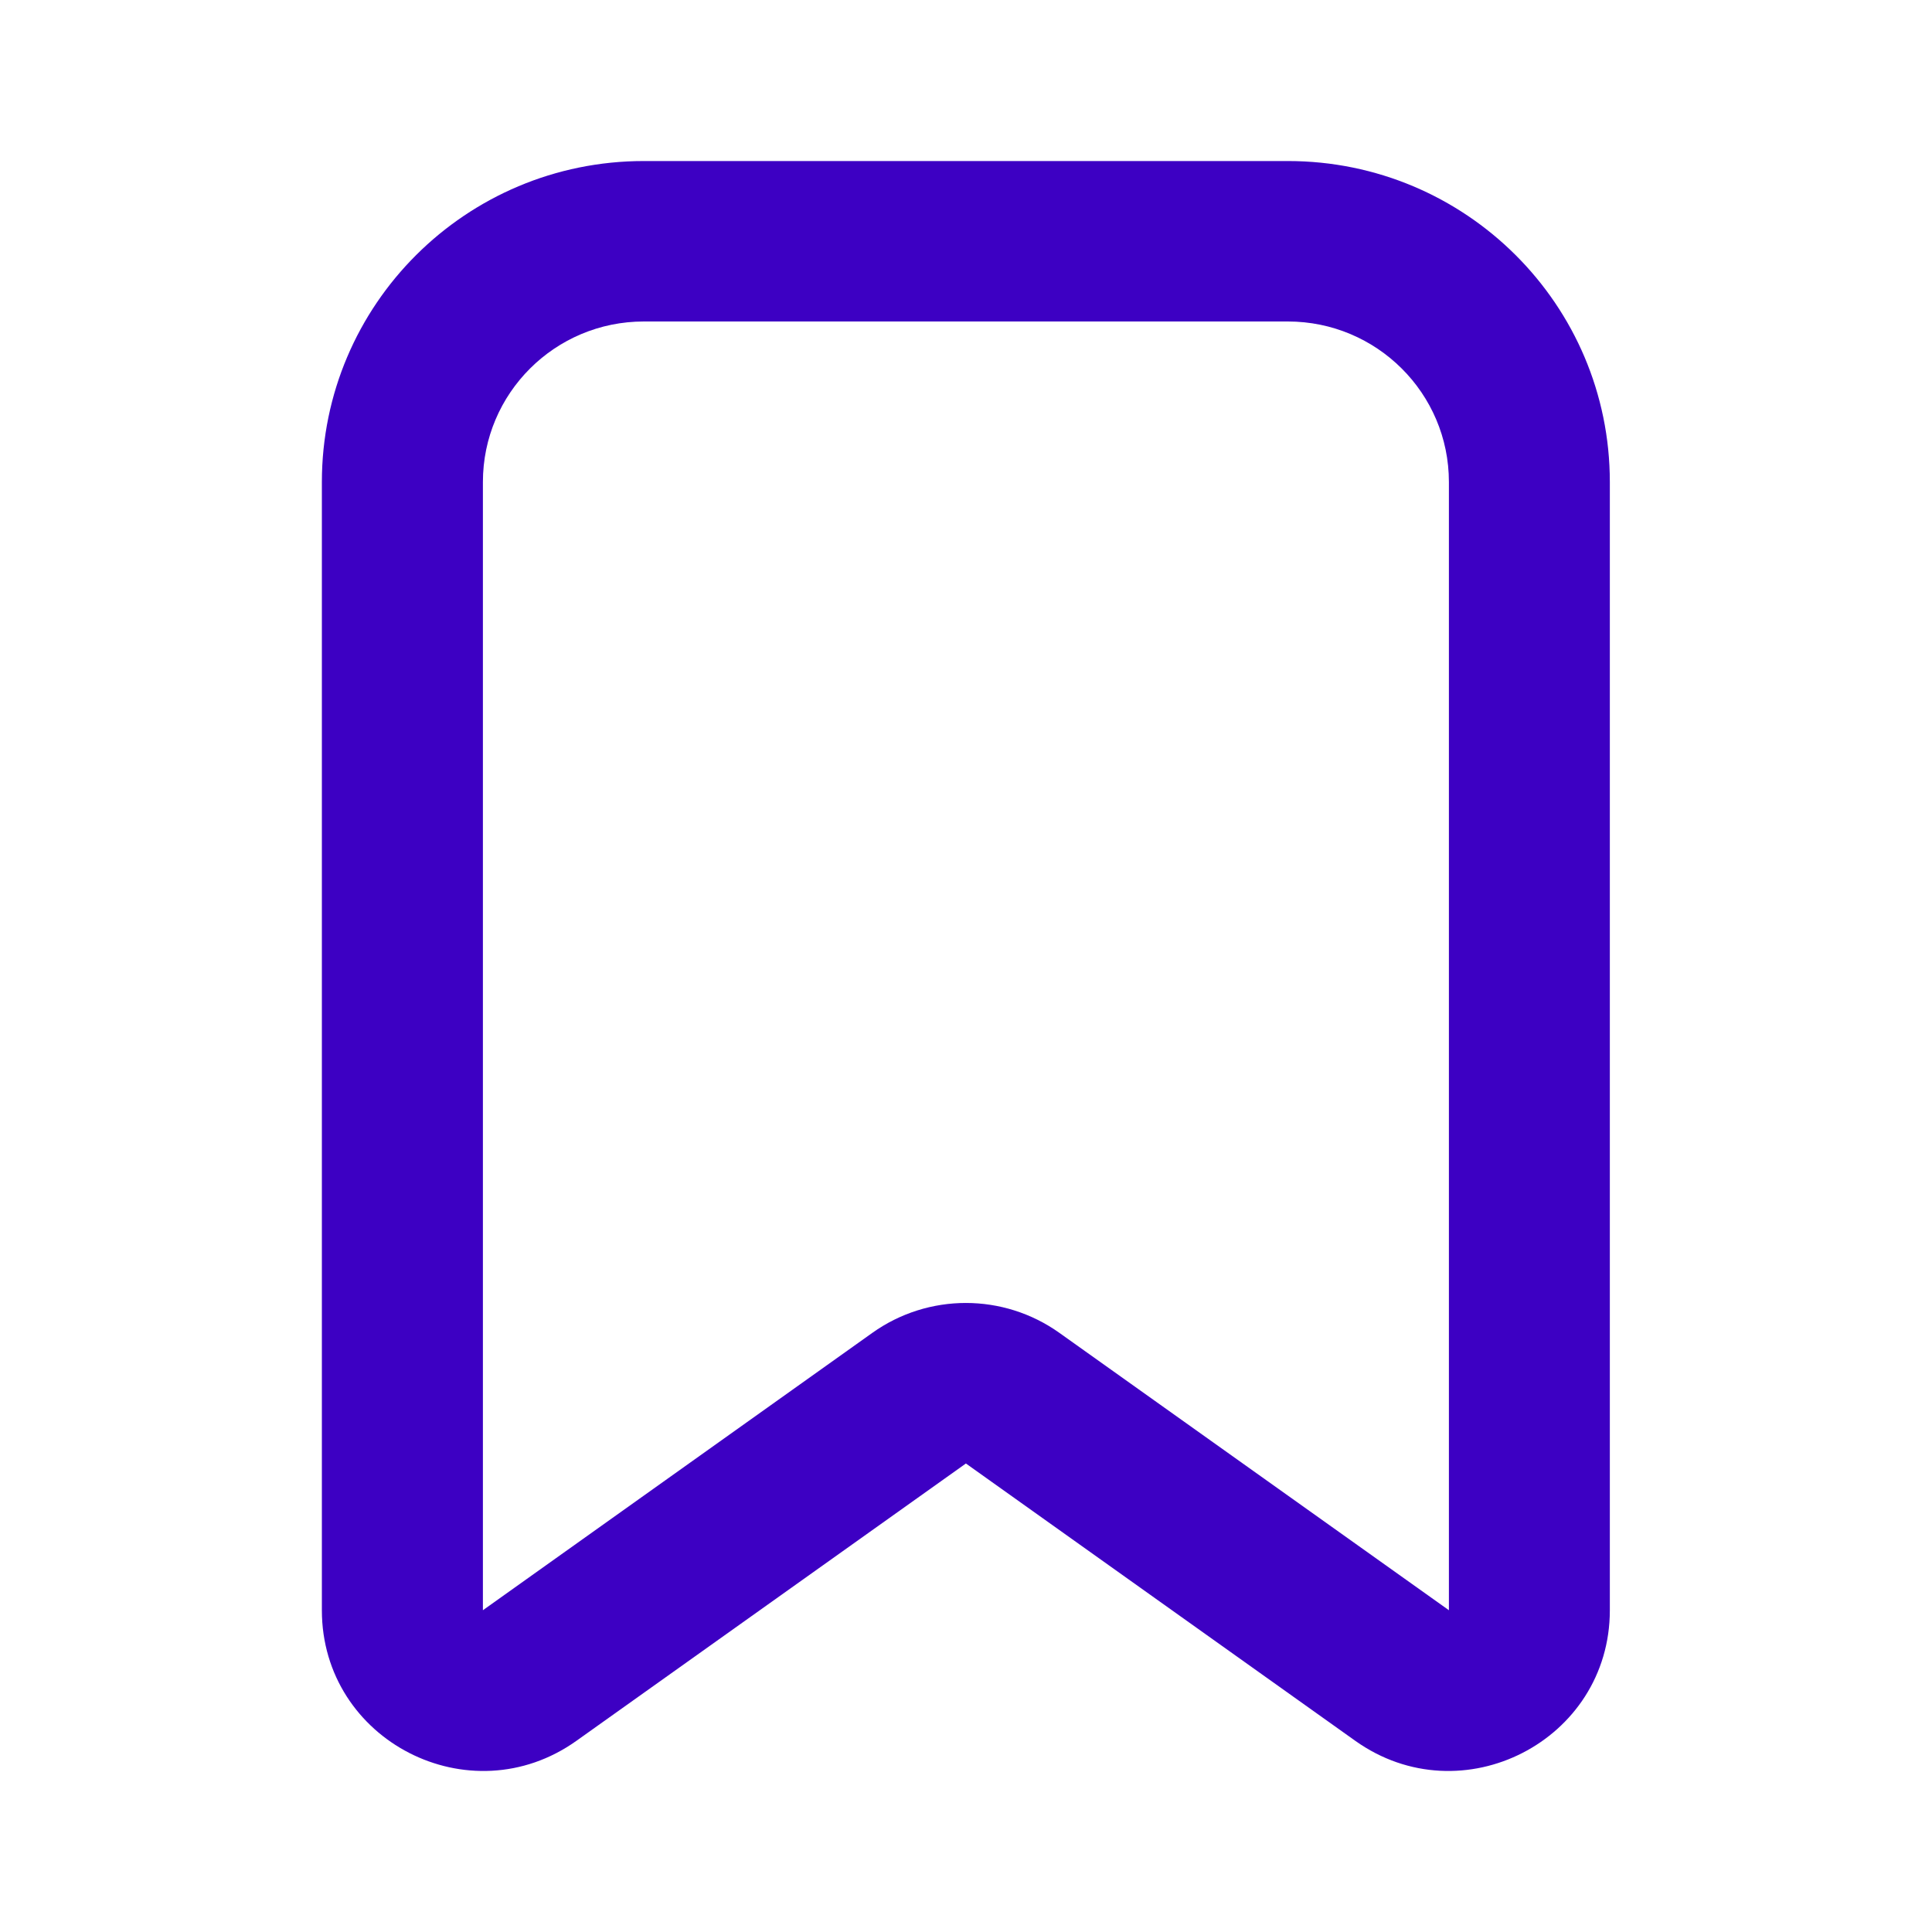 <svg width="20" height="20" viewBox="0 0 20 20" fill="none" xmlns="http://www.w3.org/2000/svg">
<path fill-rule="evenodd" clip-rule="evenodd" d="M3.332 4.99C3.332 3.154 4.824 1.667 6.665 1.667H13.332C15.173 1.667 16.665 3.154 16.665 4.99V16.669C16.665 18.02 15.133 18.806 14.03 18.021L9.999 15.15L5.967 18.021C4.864 18.806 3.332 18.02 3.332 16.669V4.99ZM6.665 3.328C5.745 3.328 4.999 4.072 4.999 4.99V16.669L9.03 13.798C9.609 13.385 10.388 13.385 10.967 13.798L14.999 16.669V4.99C14.999 4.072 14.252 3.328 13.332 3.328H6.665Z" fill="#3D00C3"/>
</svg>

